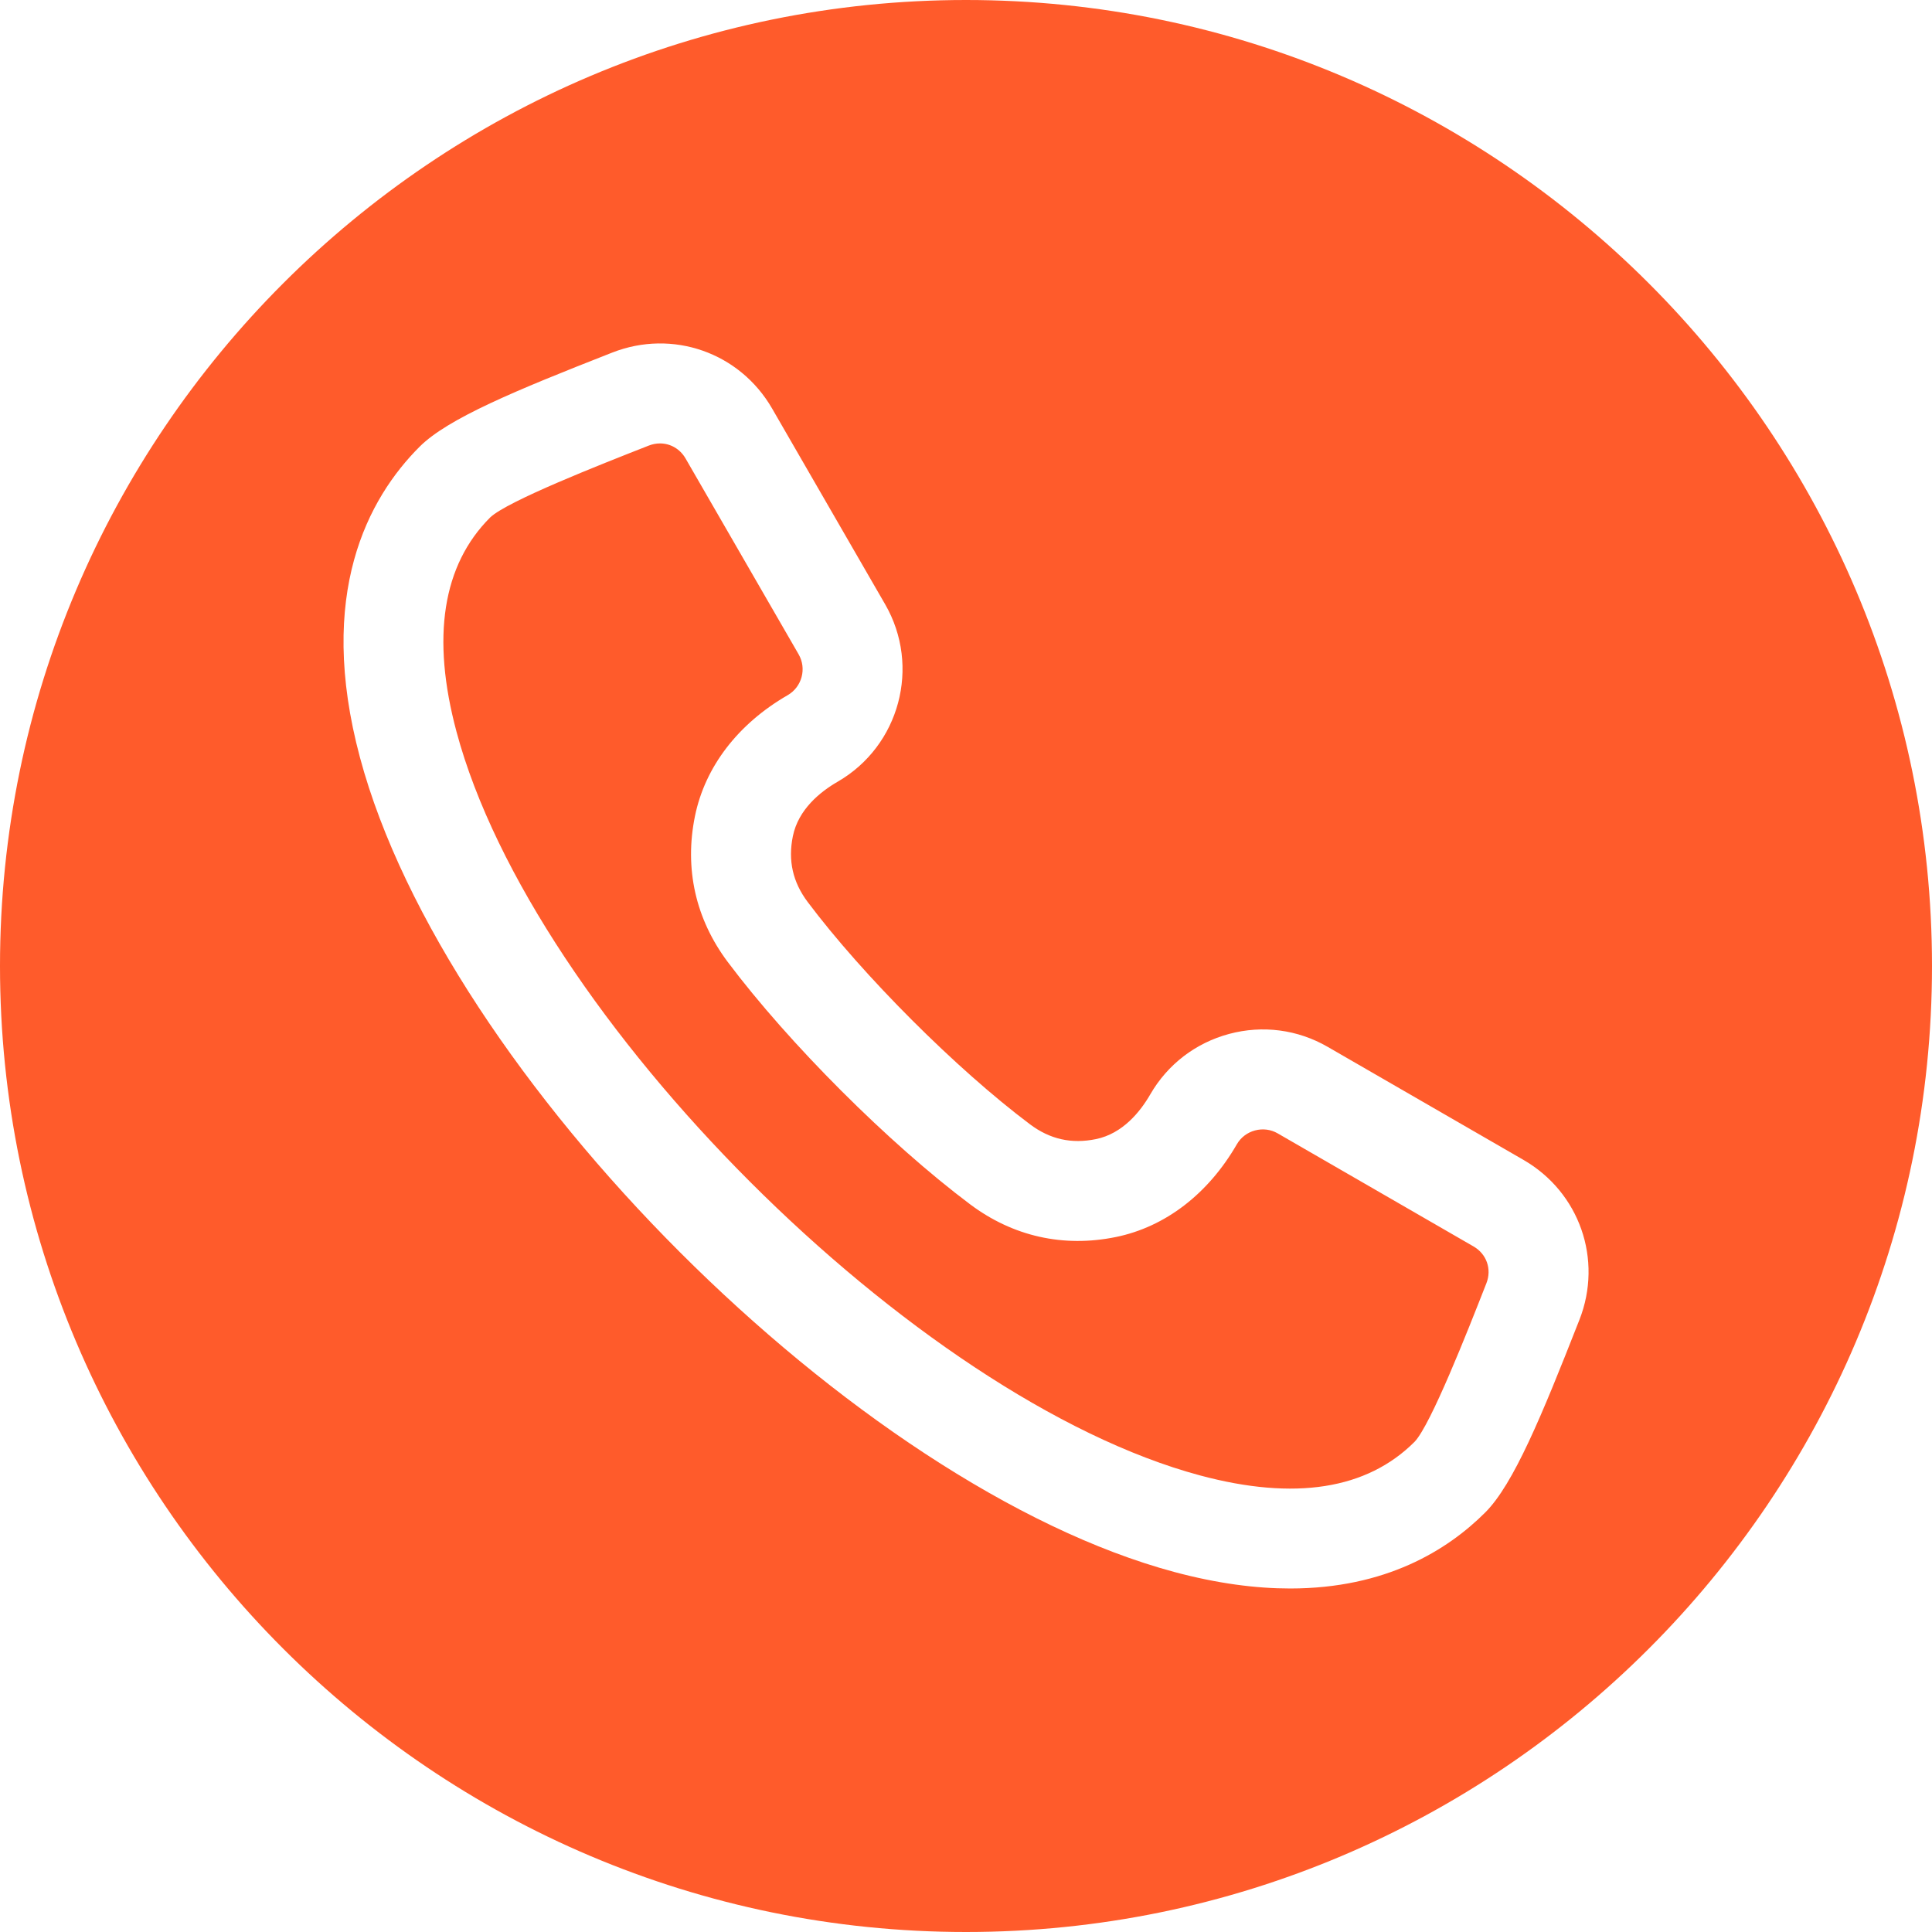 <?xml version="1.0" encoding="UTF-8"?> <svg xmlns="http://www.w3.org/2000/svg" width="112" height="112" viewBox="0 0 112 112" fill="none"> <path fill-rule="evenodd" clip-rule="evenodd" d="M56 112C25.122 112 0 86.879 0 56C0 25.122 25.122 0 56 0C86.879 0 112 25.122 112 56C112 86.879 86.879 112 56 112ZM86.168 74.392C86.489 73.575 86.182 72.696 85.421 72.257L74.069 65.703C73.67 65.472 73.203 65.413 72.754 65.533C72.304 65.653 71.93 65.939 71.7 66.337C70.037 69.218 67.547 71.127 64.69 71.711C61.644 72.334 58.719 71.677 56.233 69.811C51.51 66.266 45.734 60.491 42.188 55.766C40.323 53.279 39.666 50.355 40.288 47.31C40.873 44.452 42.781 41.963 45.662 40.3C46.49 39.822 46.775 38.759 46.297 37.931L39.743 26.579C39.42 26.02 38.86 25.706 38.262 25.706C38.045 25.706 37.825 25.747 37.607 25.832L37.471 25.886C34.854 26.913 29.408 29.051 28.416 29.997C25.654 32.759 24.996 36.94 26.464 42.419C30.892 58.945 53.055 81.107 69.58 85.535C75.06 87.003 79.241 86.346 82.006 83.581C82.948 82.592 85.086 77.147 86.113 74.531L86.168 74.392ZM91.561 76.51L91.506 76.648C89.377 82.071 87.743 86.037 86.103 87.677C83.909 89.871 80.324 92.086 74.795 92.086C72.815 92.086 70.586 91.802 68.082 91.131C49.638 86.189 25.811 62.362 20.869 43.918C18.325 34.423 21.343 28.878 24.323 25.898C25.963 24.257 29.93 22.623 35.355 20.493L35.491 20.44C38.984 19.068 42.883 20.431 44.76 23.683L51.314 35.035C53.389 38.629 52.154 43.241 48.559 45.317C47.551 45.899 46.282 46.919 45.964 48.471C45.675 49.885 45.956 51.135 46.822 52.289C50.024 56.556 55.445 61.976 59.711 65.178C60.866 66.045 62.115 66.325 63.53 66.036C65.081 65.719 66.101 64.45 66.683 63.441C67.687 61.703 69.311 60.458 71.255 59.937C73.199 59.416 75.227 59.682 76.965 60.686L88.317 67.24C88.317 67.24 88.317 67.24 88.317 67.24C91.568 69.117 92.932 73.016 91.561 76.51Z" fill="#FF5B2B"></path> </svg> 